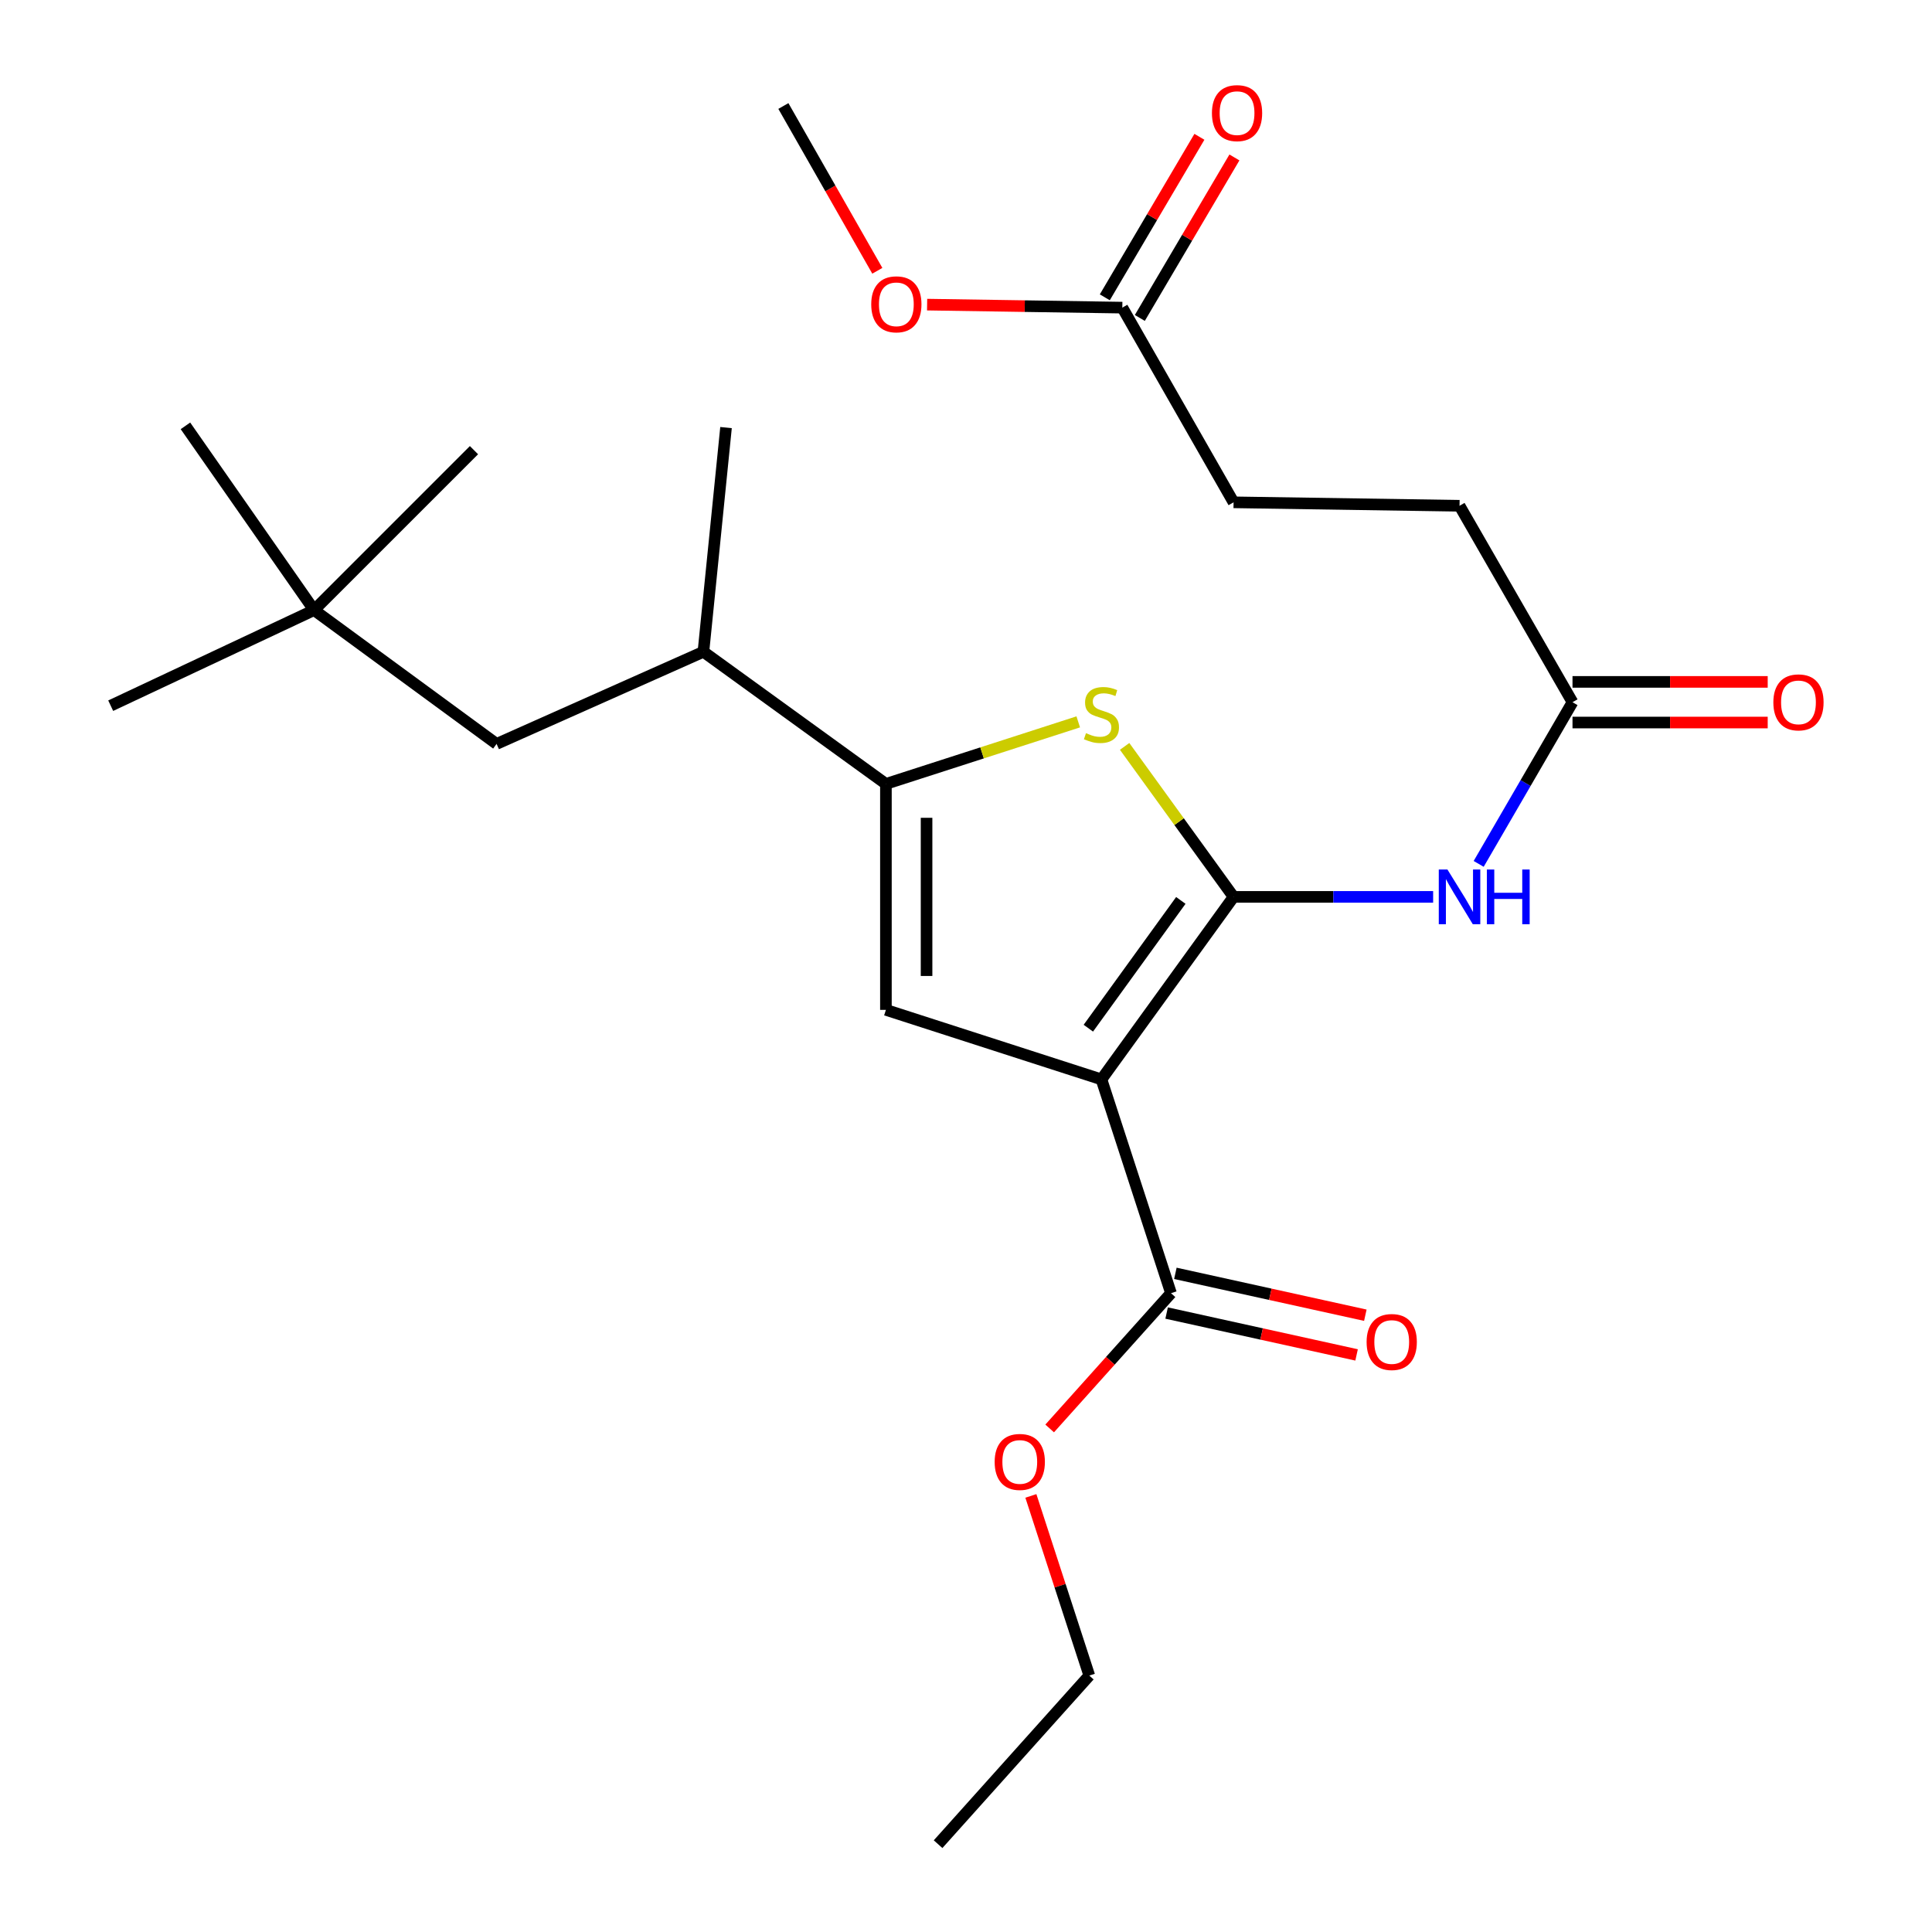 <?xml version='1.0' encoding='iso-8859-1'?>
<svg version='1.1' baseProfile='full'
              xmlns='http://www.w3.org/2000/svg'
                      xmlns:rdkit='http://www.rdkit.org/xml'
                      xmlns:xlink='http://www.w3.org/1999/xlink'
                  xml:space='preserve'
width='1000px' height='1000px' viewBox='0 0 1000 1000'>
<!-- END OF HEADER -->
<rect style='opacity:1.0;fill:#FFFFFF;stroke:none' width='1000' height='1000' x='0' y='0'> </rect>
<path class='bond-0' d='M 458.549,405.748 L 458.549,522.707' style='fill:none;fill-rule:evenodd;stroke:#000000;stroke-width:6px;stroke-linecap:butt;stroke-linejoin:miter;stroke-opacity:1' />
<path class='bond-0' d='M 479.587,423.292 L 479.587,505.163' style='fill:none;fill-rule:evenodd;stroke:#000000;stroke-width:6px;stroke-linecap:butt;stroke-linejoin:miter;stroke-opacity:1' />
<path class='bond-1' d='M 458.549,405.748 L 508.324,389.692' style='fill:none;fill-rule:evenodd;stroke:#000000;stroke-width:6px;stroke-linecap:butt;stroke-linejoin:miter;stroke-opacity:1' />
<path class='bond-1' d='M 508.324,389.692 L 558.098,373.636' style='fill:none;fill-rule:evenodd;stroke:#CCCC00;stroke-width:6px;stroke-linecap:butt;stroke-linejoin:miter;stroke-opacity:1' />
<path class='bond-2' d='M 458.549,405.748 L 364.089,337.363' style='fill:none;fill-rule:evenodd;stroke:#000000;stroke-width:6px;stroke-linecap:butt;stroke-linejoin:miter;stroke-opacity:1' />
<path class='bond-3' d='M 458.549,522.707 L 570.109,558.694' style='fill:none;fill-rule:evenodd;stroke:#000000;stroke-width:6px;stroke-linecap:butt;stroke-linejoin:miter;stroke-opacity:1' />
<path class='bond-4' d='M 570.109,558.694 L 638.494,464.222' style='fill:none;fill-rule:evenodd;stroke:#000000;stroke-width:6px;stroke-linecap:butt;stroke-linejoin:miter;stroke-opacity:1' />
<path class='bond-4' d='M 563.325,532.187 L 611.194,466.057' style='fill:none;fill-rule:evenodd;stroke:#000000;stroke-width:6px;stroke-linecap:butt;stroke-linejoin:miter;stroke-opacity:1' />
<path class='bond-5' d='M 570.109,558.694 L 606.107,669.353' style='fill:none;fill-rule:evenodd;stroke:#000000;stroke-width:6px;stroke-linecap:butt;stroke-linejoin:miter;stroke-opacity:1' />
<path class='bond-6' d='M 638.494,464.222 L 610.299,425.276' style='fill:none;fill-rule:evenodd;stroke:#000000;stroke-width:6px;stroke-linecap:butt;stroke-linejoin:miter;stroke-opacity:1' />
<path class='bond-6' d='M 610.299,425.276 L 582.104,386.331' style='fill:none;fill-rule:evenodd;stroke:#CCCC00;stroke-width:6px;stroke-linecap:butt;stroke-linejoin:miter;stroke-opacity:1' />
<path class='bond-7' d='M 638.494,464.222 L 690.141,464.222' style='fill:none;fill-rule:evenodd;stroke:#000000;stroke-width:6px;stroke-linecap:butt;stroke-linejoin:miter;stroke-opacity:1' />
<path class='bond-7' d='M 690.141,464.222 L 741.789,464.222' style='fill:none;fill-rule:evenodd;stroke:#0000FF;stroke-width:6px;stroke-linecap:butt;stroke-linejoin:miter;stroke-opacity:1' />
<path class='bond-8' d='M 765.36,447.149 L 789.643,405.306' style='fill:none;fill-rule:evenodd;stroke:#0000FF;stroke-width:6px;stroke-linecap:butt;stroke-linejoin:miter;stroke-opacity:1' />
<path class='bond-8' d='M 789.643,405.306 L 813.926,363.462' style='fill:none;fill-rule:evenodd;stroke:#000000;stroke-width:6px;stroke-linecap:butt;stroke-linejoin:miter;stroke-opacity:1' />
<path class='bond-9' d='M 606.107,669.353 L 574.707,704.358' style='fill:none;fill-rule:evenodd;stroke:#000000;stroke-width:6px;stroke-linecap:butt;stroke-linejoin:miter;stroke-opacity:1' />
<path class='bond-9' d='M 574.707,704.358 L 543.308,739.363' style='fill:none;fill-rule:evenodd;stroke:#FF0000;stroke-width:6px;stroke-linecap:butt;stroke-linejoin:miter;stroke-opacity:1' />
<path class='bond-10' d='M 603.842,679.626 L 653.004,690.464' style='fill:none;fill-rule:evenodd;stroke:#000000;stroke-width:6px;stroke-linecap:butt;stroke-linejoin:miter;stroke-opacity:1' />
<path class='bond-10' d='M 653.004,690.464 L 702.165,701.302' style='fill:none;fill-rule:evenodd;stroke:#FF0000;stroke-width:6px;stroke-linecap:butt;stroke-linejoin:miter;stroke-opacity:1' />
<path class='bond-10' d='M 608.372,659.081 L 657.533,669.919' style='fill:none;fill-rule:evenodd;stroke:#000000;stroke-width:6px;stroke-linecap:butt;stroke-linejoin:miter;stroke-opacity:1' />
<path class='bond-10' d='M 657.533,669.919 L 706.694,680.757' style='fill:none;fill-rule:evenodd;stroke:#FF0000;stroke-width:6px;stroke-linecap:butt;stroke-linejoin:miter;stroke-opacity:1' />
<path class='bond-11' d='M 533.58,774.283 L 548.7,820.778' style='fill:none;fill-rule:evenodd;stroke:#FF0000;stroke-width:6px;stroke-linecap:butt;stroke-linejoin:miter;stroke-opacity:1' />
<path class='bond-11' d='M 548.7,820.778 L 563.821,867.273' style='fill:none;fill-rule:evenodd;stroke:#000000;stroke-width:6px;stroke-linecap:butt;stroke-linejoin:miter;stroke-opacity:1' />
<path class='bond-12' d='M 563.821,867.273 L 485.548,954.545' style='fill:none;fill-rule:evenodd;stroke:#000000;stroke-width:6px;stroke-linecap:butt;stroke-linejoin:miter;stroke-opacity:1' />
<path class='bond-13' d='M 813.926,373.981 L 864.444,373.981' style='fill:none;fill-rule:evenodd;stroke:#000000;stroke-width:6px;stroke-linecap:butt;stroke-linejoin:miter;stroke-opacity:1' />
<path class='bond-13' d='M 864.444,373.981 L 914.962,373.981' style='fill:none;fill-rule:evenodd;stroke:#FF0000;stroke-width:6px;stroke-linecap:butt;stroke-linejoin:miter;stroke-opacity:1' />
<path class='bond-13' d='M 813.926,352.943 L 864.444,352.943' style='fill:none;fill-rule:evenodd;stroke:#000000;stroke-width:6px;stroke-linecap:butt;stroke-linejoin:miter;stroke-opacity:1' />
<path class='bond-13' d='M 864.444,352.943 L 914.962,352.943' style='fill:none;fill-rule:evenodd;stroke:#FF0000;stroke-width:6px;stroke-linecap:butt;stroke-linejoin:miter;stroke-opacity:1' />
<path class='bond-14' d='M 813.926,363.462 L 755.453,261.791' style='fill:none;fill-rule:evenodd;stroke:#000000;stroke-width:6px;stroke-linecap:butt;stroke-linejoin:miter;stroke-opacity:1' />
<path class='bond-15' d='M 580.908,159.231 L 638.494,260.002' style='fill:none;fill-rule:evenodd;stroke:#000000;stroke-width:6px;stroke-linecap:butt;stroke-linejoin:miter;stroke-opacity:1' />
<path class='bond-16' d='M 580.908,159.231 L 530.391,158.453' style='fill:none;fill-rule:evenodd;stroke:#000000;stroke-width:6px;stroke-linecap:butt;stroke-linejoin:miter;stroke-opacity:1' />
<path class='bond-16' d='M 530.391,158.453 L 479.873,157.676' style='fill:none;fill-rule:evenodd;stroke:#FF0000;stroke-width:6px;stroke-linecap:butt;stroke-linejoin:miter;stroke-opacity:1' />
<path class='bond-17' d='M 589.97,164.572 L 614.452,123.034' style='fill:none;fill-rule:evenodd;stroke:#000000;stroke-width:6px;stroke-linecap:butt;stroke-linejoin:miter;stroke-opacity:1' />
<path class='bond-17' d='M 614.452,123.034 L 638.933,81.496' style='fill:none;fill-rule:evenodd;stroke:#FF0000;stroke-width:6px;stroke-linecap:butt;stroke-linejoin:miter;stroke-opacity:1' />
<path class='bond-17' d='M 571.846,153.89 L 596.328,112.352' style='fill:none;fill-rule:evenodd;stroke:#000000;stroke-width:6px;stroke-linecap:butt;stroke-linejoin:miter;stroke-opacity:1' />
<path class='bond-17' d='M 596.328,112.352 L 620.809,70.814' style='fill:none;fill-rule:evenodd;stroke:#FF0000;stroke-width:6px;stroke-linecap:butt;stroke-linejoin:miter;stroke-opacity:1' />
<path class='bond-18' d='M 638.494,260.002 L 755.453,261.791' style='fill:none;fill-rule:evenodd;stroke:#000000;stroke-width:6px;stroke-linecap:butt;stroke-linejoin:miter;stroke-opacity:1' />
<path class='bond-19' d='M 454.102,140.159 L 429.789,97.515' style='fill:none;fill-rule:evenodd;stroke:#FF0000;stroke-width:6px;stroke-linecap:butt;stroke-linejoin:miter;stroke-opacity:1' />
<path class='bond-19' d='M 429.789,97.515 L 405.475,54.871' style='fill:none;fill-rule:evenodd;stroke:#000000;stroke-width:6px;stroke-linecap:butt;stroke-linejoin:miter;stroke-opacity:1' />
<path class='bond-20' d='M 364.089,337.363 L 257.03,385.049' style='fill:none;fill-rule:evenodd;stroke:#000000;stroke-width:6px;stroke-linecap:butt;stroke-linejoin:miter;stroke-opacity:1' />
<path class='bond-21' d='M 364.089,337.363 L 375.789,221.316' style='fill:none;fill-rule:evenodd;stroke:#000000;stroke-width:6px;stroke-linecap:butt;stroke-linejoin:miter;stroke-opacity:1' />
<path class='bond-22' d='M 257.03,385.049 L 162.558,315.776' style='fill:none;fill-rule:evenodd;stroke:#000000;stroke-width:6px;stroke-linecap:butt;stroke-linejoin:miter;stroke-opacity:1' />
<path class='bond-23' d='M 162.558,315.776 L 57.298,365.262' style='fill:none;fill-rule:evenodd;stroke:#000000;stroke-width:6px;stroke-linecap:butt;stroke-linejoin:miter;stroke-opacity:1' />
<path class='bond-24' d='M 162.558,315.776 L 95.984,220.416' style='fill:none;fill-rule:evenodd;stroke:#000000;stroke-width:6px;stroke-linecap:butt;stroke-linejoin:miter;stroke-opacity:1' />
<path class='bond-25' d='M 162.558,315.776 L 245.33,233.004' style='fill:none;fill-rule:evenodd;stroke:#000000;stroke-width:6px;stroke-linecap:butt;stroke-linejoin:miter;stroke-opacity:1' />
<path  class='atom-4' d='M 562.109 379.482
Q 562.429 379.602, 563.749 380.162
Q 565.069 380.722, 566.509 381.082
Q 567.989 381.402, 569.429 381.402
Q 572.109 381.402, 573.669 380.122
Q 575.229 378.802, 575.229 376.522
Q 575.229 374.962, 574.429 374.002
Q 573.669 373.042, 572.469 372.522
Q 571.269 372.002, 569.269 371.402
Q 566.749 370.642, 565.229 369.922
Q 563.749 369.202, 562.669 367.682
Q 561.629 366.162, 561.629 363.602
Q 561.629 360.042, 564.029 357.842
Q 566.469 355.642, 571.269 355.642
Q 574.549 355.642, 578.269 357.202
L 577.349 360.282
Q 573.949 358.882, 571.389 358.882
Q 568.629 358.882, 567.109 360.042
Q 565.589 361.162, 565.629 363.122
Q 565.629 364.642, 566.389 365.562
Q 567.189 366.482, 568.309 367.002
Q 569.469 367.522, 571.389 368.122
Q 573.949 368.922, 575.469 369.722
Q 576.989 370.522, 578.069 372.162
Q 579.189 373.762, 579.189 376.522
Q 579.189 380.442, 576.549 382.562
Q 573.949 384.642, 569.589 384.642
Q 567.069 384.642, 565.149 384.082
Q 563.269 383.562, 561.029 382.642
L 562.109 379.482
' fill='#CCCC00'/>
<path  class='atom-5' d='M 749.193 450.062
L 758.473 465.062
Q 759.393 466.542, 760.873 469.222
Q 762.353 471.902, 762.433 472.062
L 762.433 450.062
L 766.193 450.062
L 766.193 478.382
L 762.313 478.382
L 752.353 461.982
Q 751.193 460.062, 749.953 457.862
Q 748.753 455.662, 748.393 454.982
L 748.393 478.382
L 744.713 478.382
L 744.713 450.062
L 749.193 450.062
' fill='#0000FF'/>
<path  class='atom-5' d='M 769.593 450.062
L 773.433 450.062
L 773.433 462.102
L 787.913 462.102
L 787.913 450.062
L 791.753 450.062
L 791.753 478.382
L 787.913 478.382
L 787.913 465.302
L 773.433 465.302
L 773.433 478.382
L 769.593 478.382
L 769.593 450.062
' fill='#0000FF'/>
<path  class='atom-7' d='M 514.834 756.694
Q 514.834 749.894, 518.194 746.094
Q 521.554 742.294, 527.834 742.294
Q 534.114 742.294, 537.474 746.094
Q 540.834 749.894, 540.834 756.694
Q 540.834 763.574, 537.434 767.494
Q 534.034 771.374, 527.834 771.374
Q 521.594 771.374, 518.194 767.494
Q 514.834 763.614, 514.834 756.694
M 527.834 768.174
Q 532.154 768.174, 534.474 765.294
Q 536.834 762.374, 536.834 756.694
Q 536.834 751.134, 534.474 748.334
Q 532.154 745.494, 527.834 745.494
Q 523.514 745.494, 521.154 748.294
Q 518.834 751.094, 518.834 756.694
Q 518.834 762.414, 521.154 765.294
Q 523.514 768.174, 527.834 768.174
' fill='#FF0000'/>
<path  class='atom-9' d='M 707.354 694.62
Q 707.354 687.82, 710.714 684.02
Q 714.074 680.22, 720.354 680.22
Q 726.634 680.22, 729.994 684.02
Q 733.354 687.82, 733.354 694.62
Q 733.354 701.5, 729.954 705.42
Q 726.554 709.3, 720.354 709.3
Q 714.114 709.3, 710.714 705.42
Q 707.354 701.54, 707.354 694.62
M 720.354 706.1
Q 724.674 706.1, 726.994 703.22
Q 729.354 700.3, 729.354 694.62
Q 729.354 689.06, 726.994 686.26
Q 724.674 683.42, 720.354 683.42
Q 716.034 683.42, 713.674 686.22
Q 711.354 689.02, 711.354 694.62
Q 711.354 700.34, 713.674 703.22
Q 716.034 706.1, 720.354 706.1
' fill='#FF0000'/>
<path  class='atom-12' d='M 917.885 363.542
Q 917.885 356.742, 921.245 352.942
Q 924.605 349.142, 930.885 349.142
Q 937.165 349.142, 940.525 352.942
Q 943.885 356.742, 943.885 363.542
Q 943.885 370.422, 940.485 374.342
Q 937.085 378.222, 930.885 378.222
Q 924.645 378.222, 921.245 374.342
Q 917.885 370.462, 917.885 363.542
M 930.885 375.022
Q 935.205 375.022, 937.525 372.142
Q 939.885 369.222, 939.885 363.542
Q 939.885 357.982, 937.525 355.182
Q 935.205 352.342, 930.885 352.342
Q 926.565 352.342, 924.205 355.142
Q 921.885 357.942, 921.885 363.542
Q 921.885 369.262, 924.205 372.142
Q 926.565 375.022, 930.885 375.022
' fill='#FF0000'/>
<path  class='atom-15' d='M 450.949 157.511
Q 450.949 150.711, 454.309 146.911
Q 457.669 143.111, 463.949 143.111
Q 470.229 143.111, 473.589 146.911
Q 476.949 150.711, 476.949 157.511
Q 476.949 164.391, 473.549 168.311
Q 470.149 172.191, 463.949 172.191
Q 457.709 172.191, 454.309 168.311
Q 450.949 164.431, 450.949 157.511
M 463.949 168.991
Q 468.269 168.991, 470.589 166.111
Q 472.949 163.191, 472.949 157.511
Q 472.949 151.951, 470.589 149.151
Q 468.269 146.311, 463.949 146.311
Q 459.629 146.311, 457.269 149.111
Q 454.949 151.911, 454.949 157.511
Q 454.949 163.231, 457.269 166.111
Q 459.629 168.991, 463.949 168.991
' fill='#FF0000'/>
<path  class='atom-16' d='M 627.294 58.551
Q 627.294 51.751, 630.654 47.951
Q 634.014 44.151, 640.294 44.151
Q 646.574 44.151, 649.934 47.951
Q 653.294 51.751, 653.294 58.551
Q 653.294 65.431, 649.894 69.351
Q 646.494 73.231, 640.294 73.231
Q 634.054 73.231, 630.654 69.351
Q 627.294 65.471, 627.294 58.551
M 640.294 70.031
Q 644.614 70.031, 646.934 67.151
Q 649.294 64.231, 649.294 58.551
Q 649.294 52.991, 646.934 50.191
Q 644.614 47.351, 640.294 47.351
Q 635.974 47.351, 633.614 50.151
Q 631.294 52.951, 631.294 58.551
Q 631.294 64.271, 633.614 67.151
Q 635.974 70.031, 640.294 70.031
' fill='#FF0000'/>
</svg>
